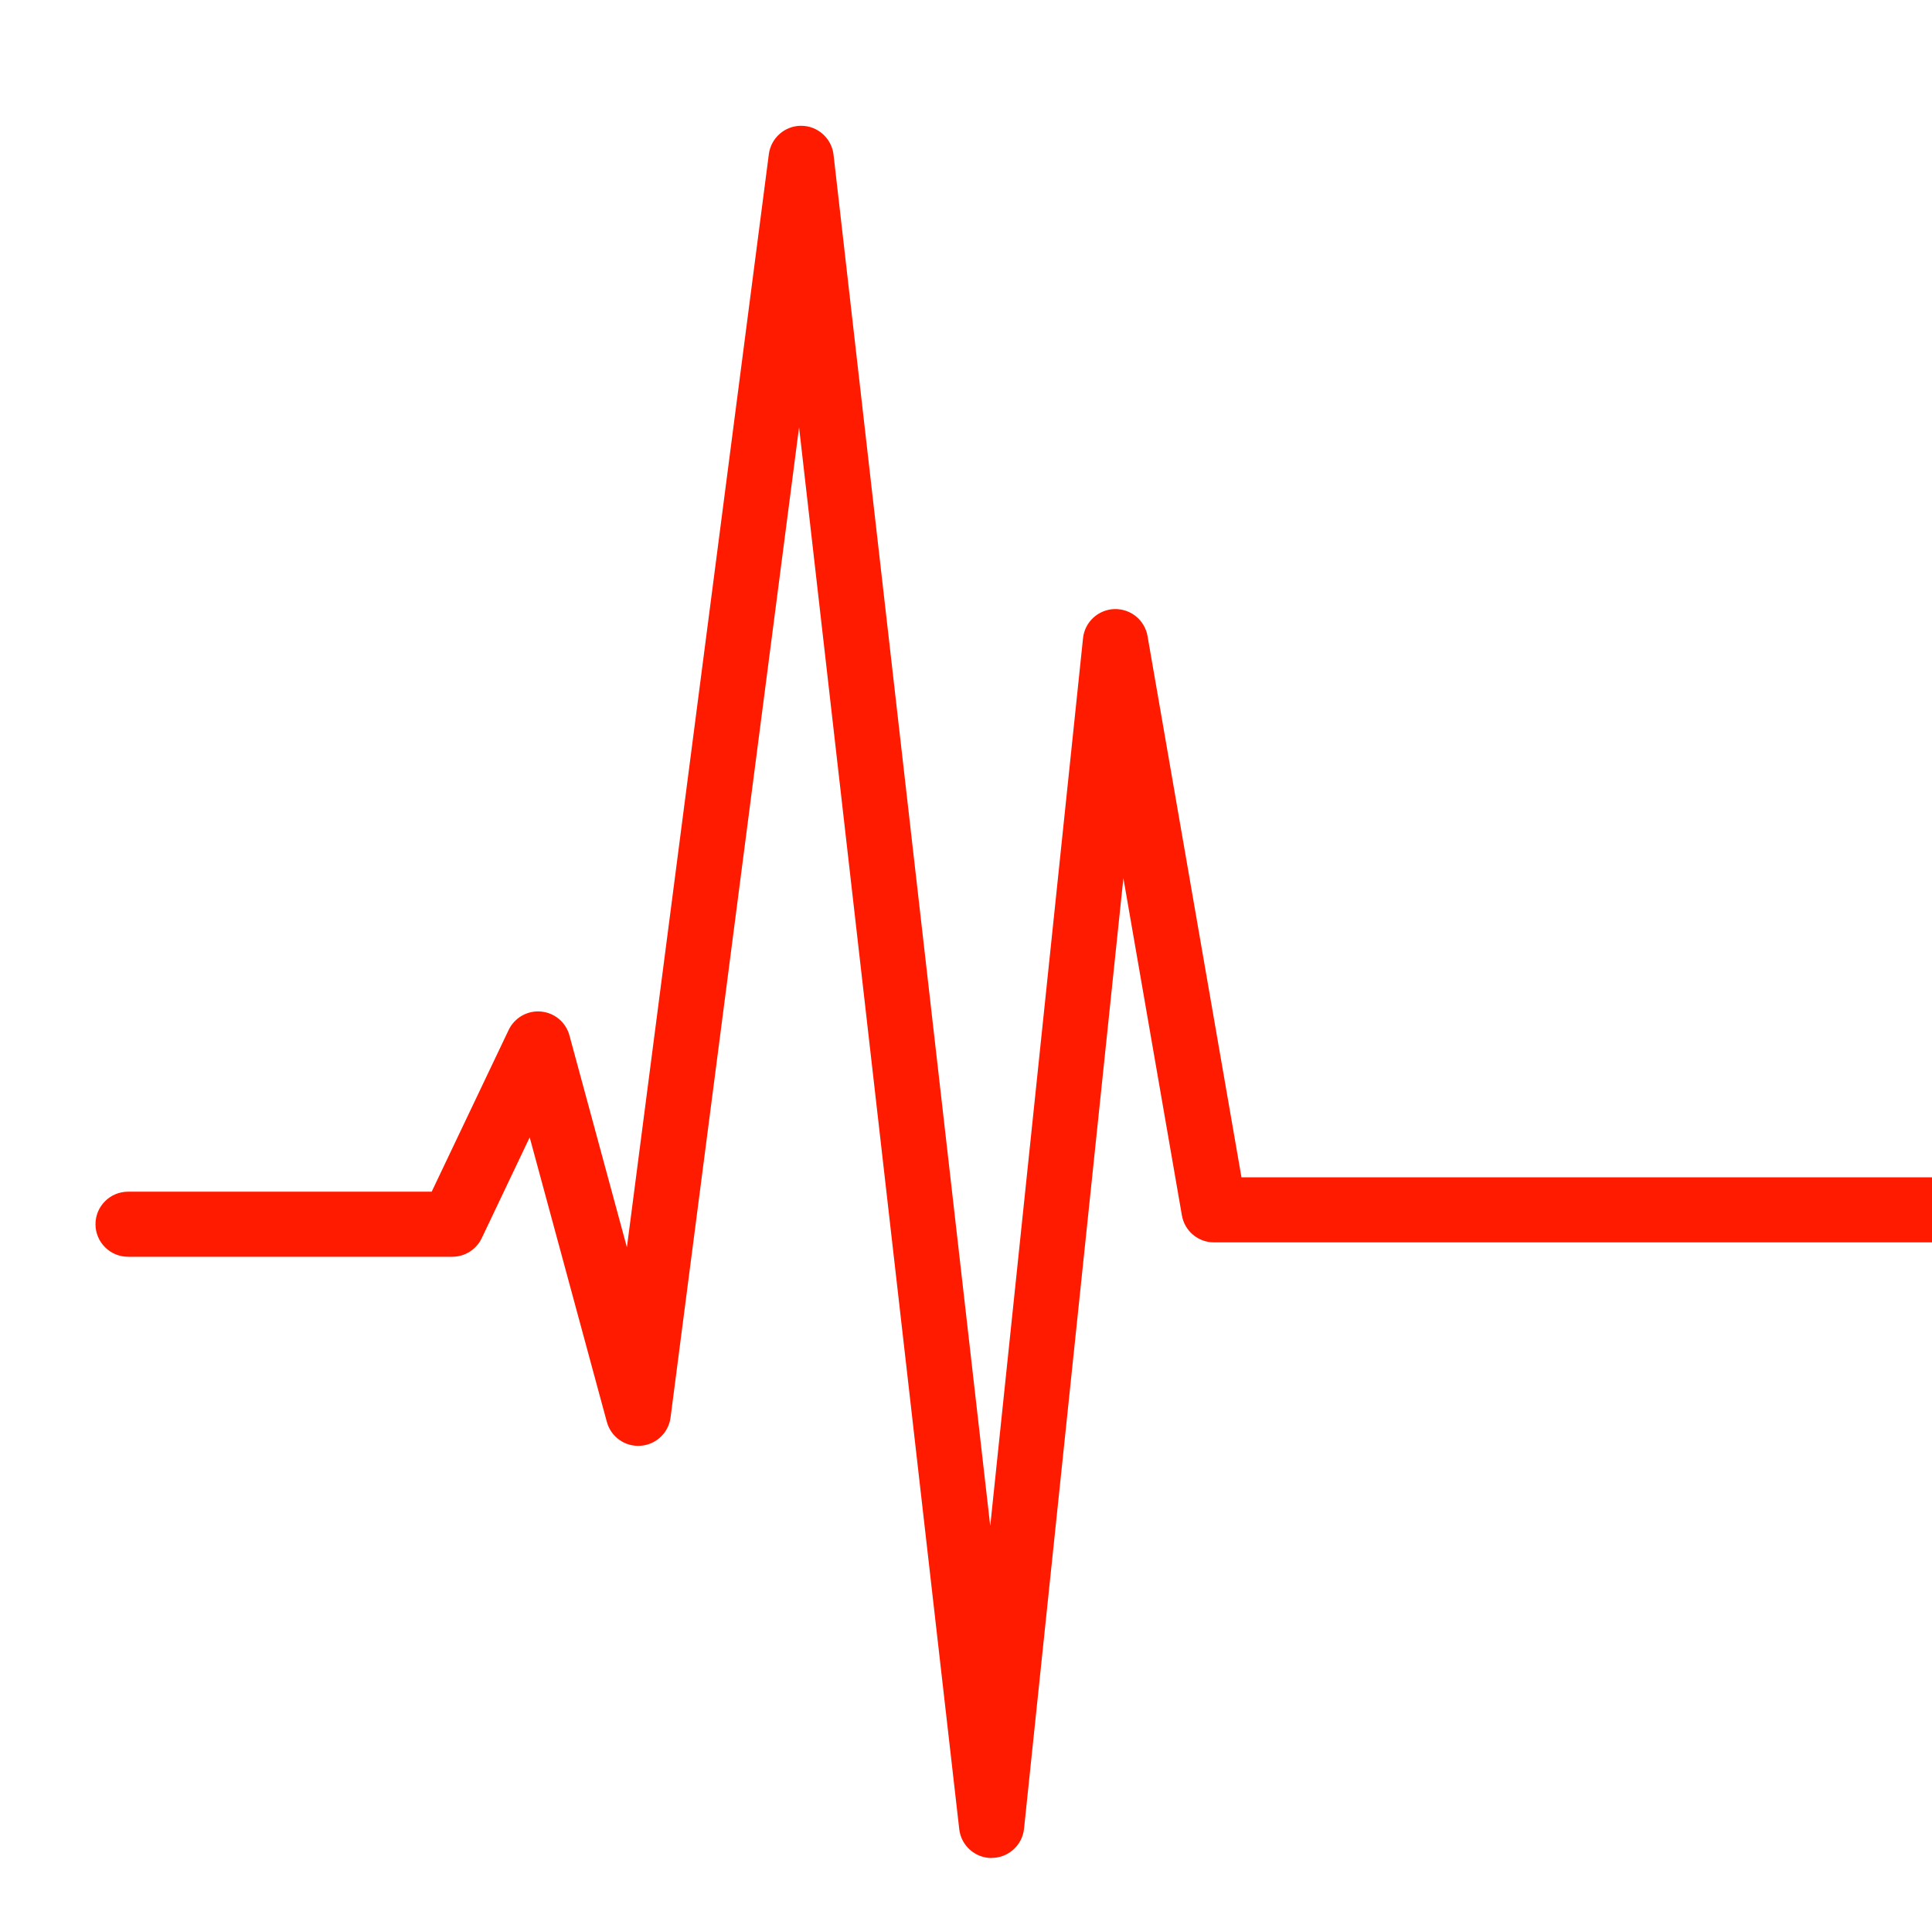 <?xml version="1.0" encoding="UTF-8"?>
<svg id="Layer_1" xmlns="http://www.w3.org/2000/svg" version="1.1" viewBox="0 0 2001 2000">
  <!-- Generator: Adobe Illustrator 29.1.0, SVG Export Plug-In . SVG Version: 2.1.0 Build 142)  -->
  <defs>
    <style>
      .st0 {
        fill: #ff1b00;
      }
    </style>
  </defs>
  <path class="st0" d="M1027,1924.6c-17.1,0-31.6-12.9-33.5-29.9l-165.9-1452.1-133.1,1025.7c-2.1,16-15.1,28.2-31.2,29.3-16.1,1.1-30.6-9.3-34.8-24.8l-79.9-294.7-49.7,104.5c-5.6,11.7-17.4,19.2-30.5,19.2H132.6c-18.6,0-33.7-15.1-33.7-33.7s15.1-33.7,33.7-33.7h314.5l79.7-167.5c6.1-12.7,19.4-20.4,33.5-19.1,14.1,1.3,25.8,11.1,29.5,24.8l59.5,219.4L796.3,159.7c2.2-16.8,16.5-29.4,33.4-29.4s.2,0,.3,0c17,.1,31.3,13,33.3,29.9l162.3,1420.4,96.1-919.5c1.7-16.7,15.6-29.6,32.4-30.2,16.9-.5,31.5,11.4,34.4,27.9l97.3,560.7h4950.6c18.6,0,33.7,15.1,33.7,33.7s-15.1,33.7-33.7,33.7H1257.3c-16.4,0-30.4-11.8-33.2-28l-60.6-349.3-102.9,984.7c-1.8,17.1-16.2,30.1-33.4,30.2h-.2Z"/>
</svg>